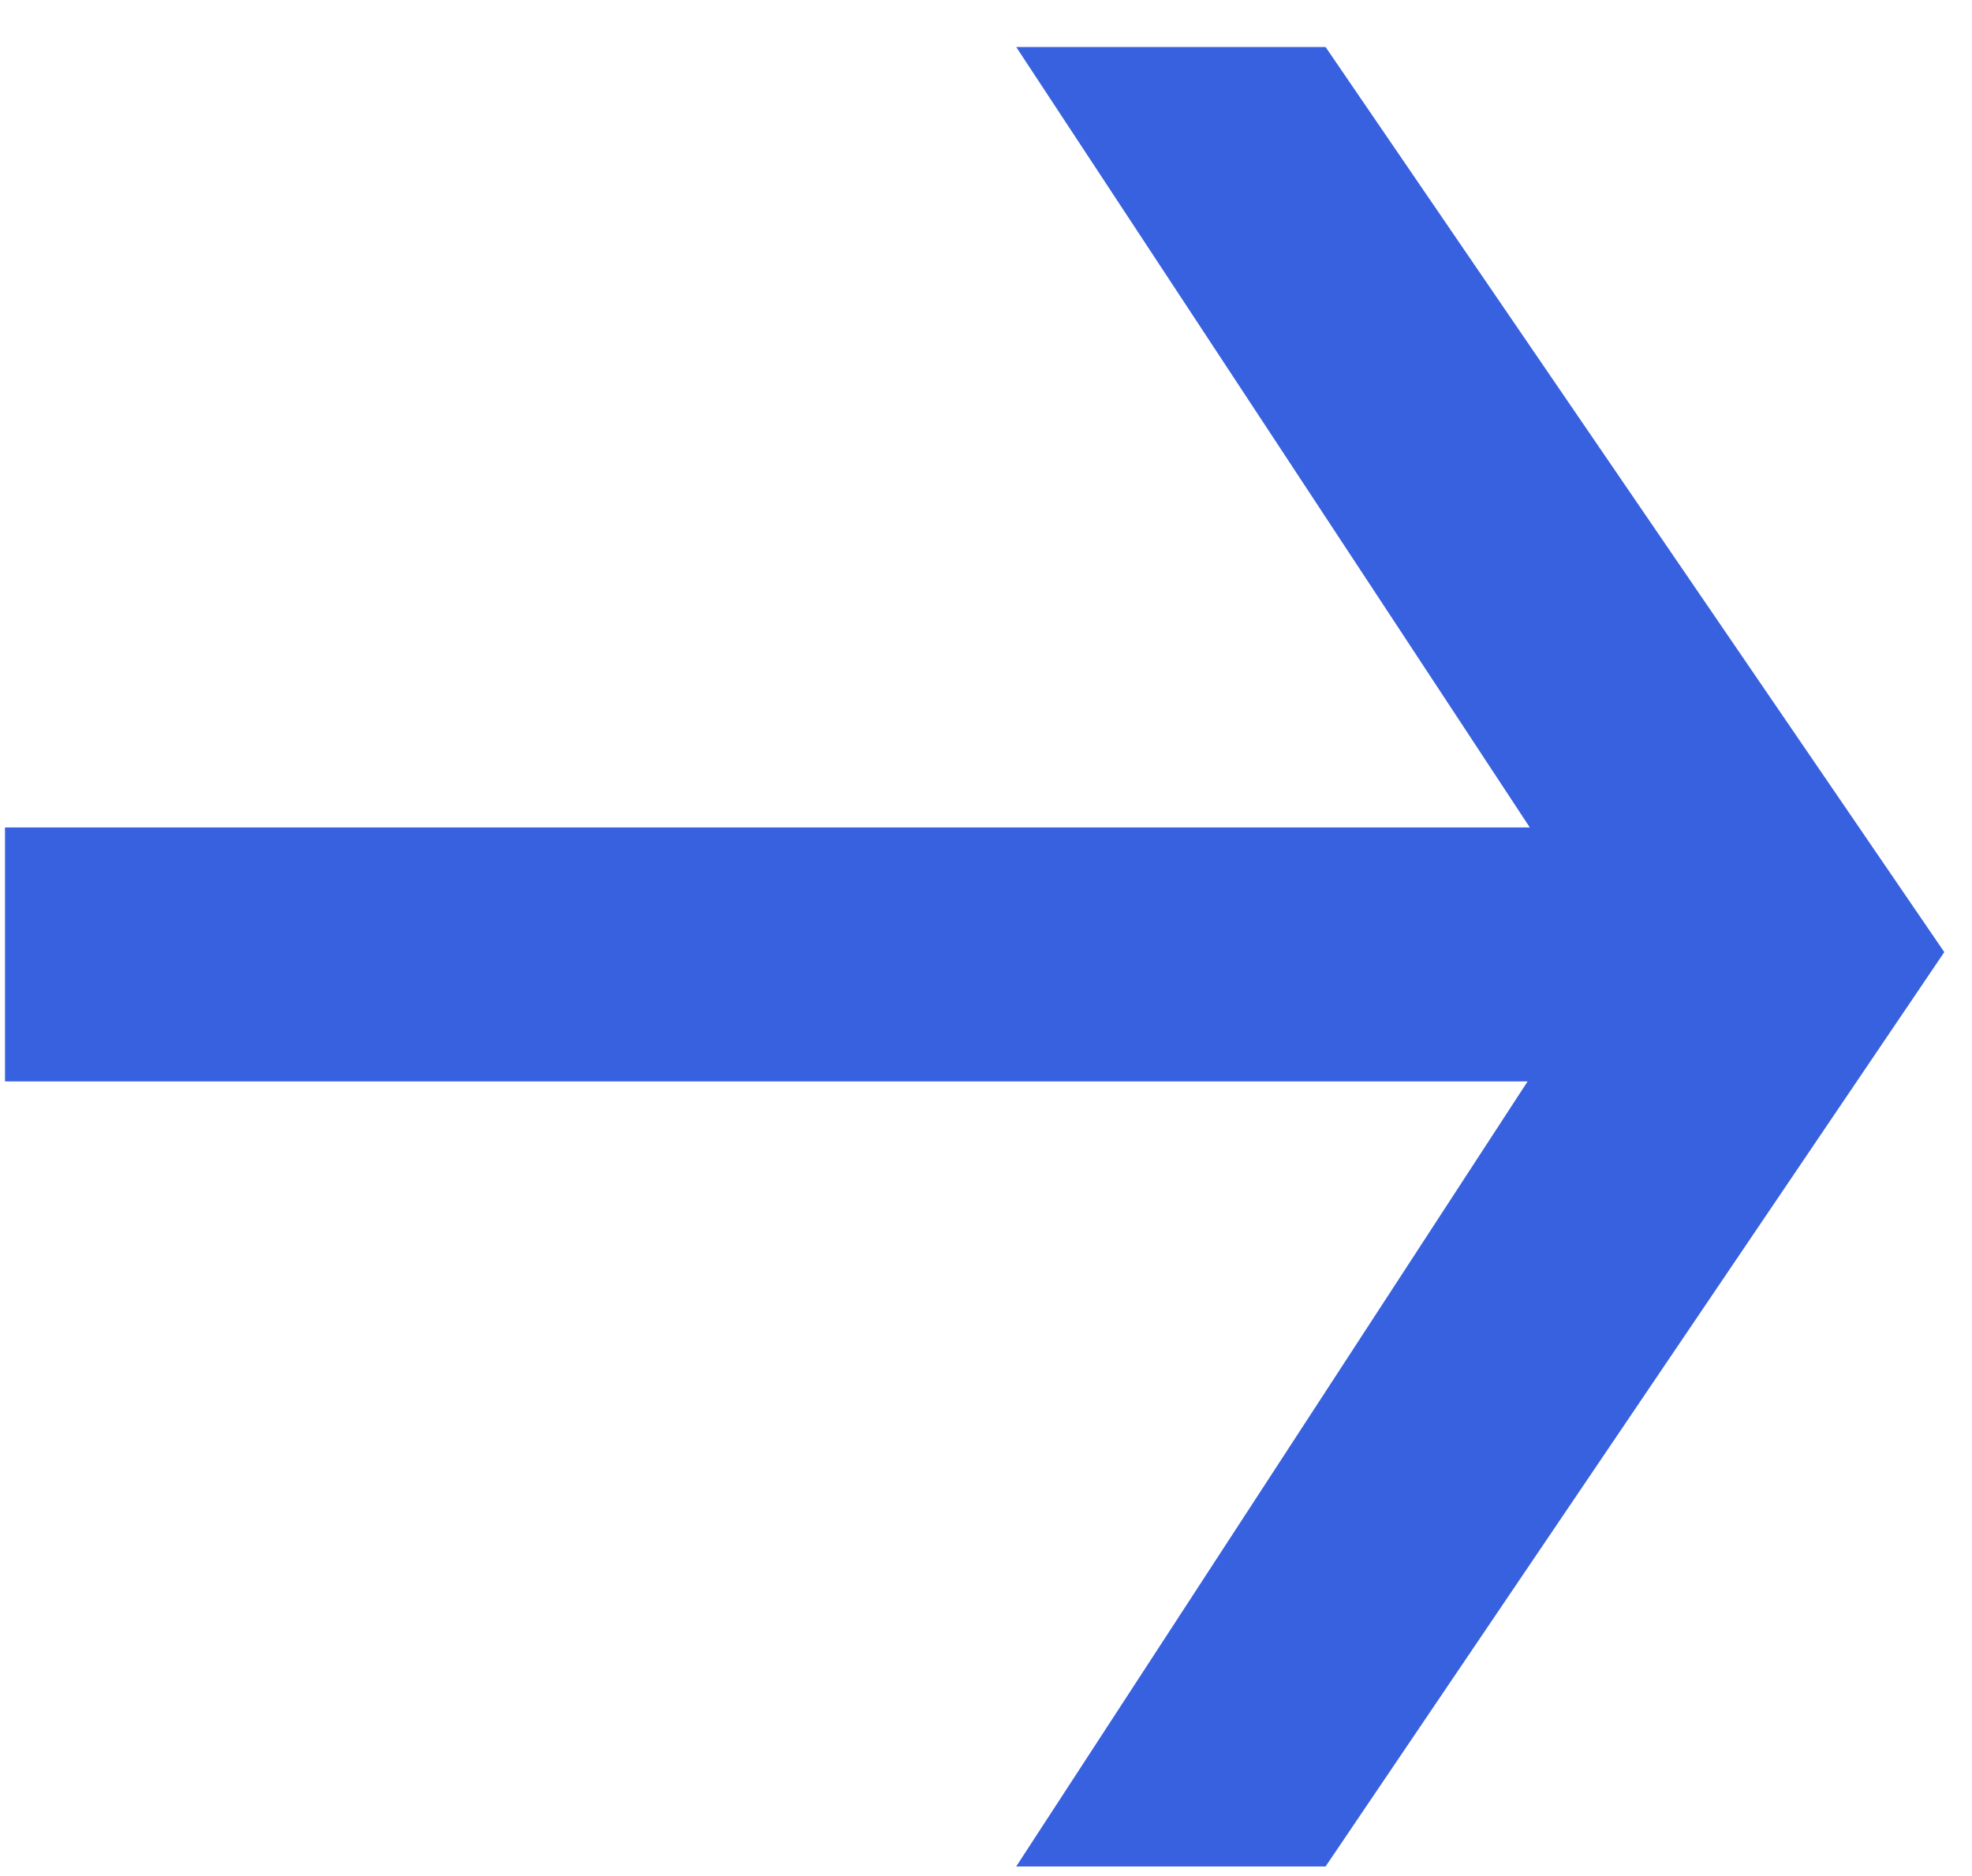 <?xml version="1.0" encoding="UTF-8"?> <svg xmlns="http://www.w3.org/2000/svg" width="41" height="39" viewBox="0 0 41 39" fill="none"><path d="M27.56 0.977L40.424 19.793L27.56 38.801H21.128L33.512 19.793L21.128 0.977H27.56ZM34.952 17.201V22.481H0.104V17.201H34.952Z" fill="#3861DF"></path></svg> 